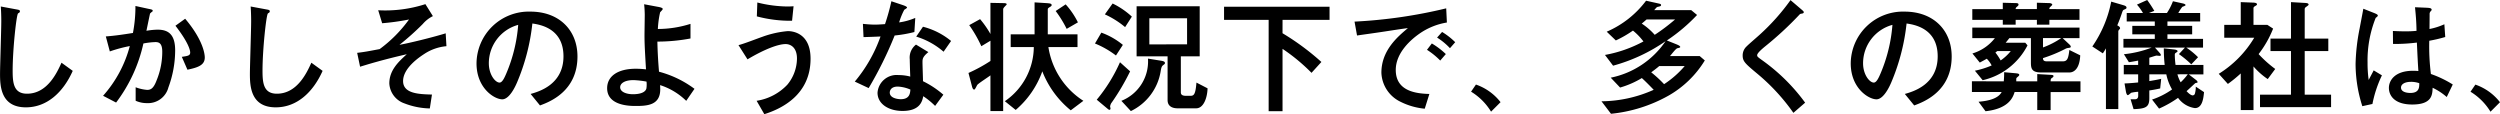 <svg xmlns="http://www.w3.org/2000/svg" viewBox="0 0 360.199 16.452"><path d="M168.4,10.078c-.63,1.386-2.016,4.464-4.968,4.464-1.926,0-2.07-1.548-2.07-3.312,0-3.06.54-8.028.774-8.244.018-.036.18-.108.216-.162a.2.2,0,0,0,.054-.144c0-.2-.126-.216-.522-.288l-2.232-.414c.036.414.072,1.332.072,2.124,0,1.206-.18,6.516-.18,7.6,0,1.818.144,4.806,3.726,4.806,3.042,0,5.382-2.178,6.75-5.256Zm7.866,5.742A21.946,21.946,0,0,0,180.2,7.306a10.956,10.956,0,0,1,1.728-.2c.522,0,.99.162.99,1.4a10.82,10.82,0,0,1-.81,4.1c-.45,1.206-.864,1.386-1.368,1.386a5.826,5.826,0,0,1-1.656-.378v1.944a3.885,3.885,0,0,0,1.62.342,3.034,3.034,0,0,0,3.1-2.268,15.4,15.4,0,0,0,.972-5.328c0-2.214-.9-2.988-2.52-2.988a9.883,9.883,0,0,0-1.62.162c.126-.612.468-2.268.522-2.484A1.814,1.814,0,0,1,181.5,2.7a.152.152,0,0,0,.036-.126c0-.126-.108-.162-.648-.27l-1.836-.4a20.037,20.037,0,0,1-.36,3.888c-1.368.216-2.574.4-3.906.5l.576,2.16a20.247,20.247,0,0,1,2.88-.774,17.453,17.453,0,0,1-3.852,7.164Zm10.278-4.734c1.548-.324,2.5-.666,2.5-1.764,0-.36-.144-2.412-2.826-5.58l-1.4,1.008c1.962,2.538,2.124,3.6,2.124,3.852,0,.45-.324.5-1.206.63ZM204.4,10.078c-.63,1.386-2.016,4.464-4.968,4.464-1.926,0-2.07-1.548-2.07-3.312,0-3.06.54-8.028.774-8.244.018-.036.18-.108.216-.162a.2.2,0,0,0,.054-.144c0-.2-.126-.216-.522-.288l-2.232-.414c.036.414.072,1.332.072,2.124,0,1.206-.18,6.516-.18,7.6,0,1.818.144,4.806,3.726,4.806,3.042,0,5.382-2.178,6.75-5.256Zm7.02.576c1.008-.306,2.988-.936,6.732-1.8-1.152,1.044-2.52,2.286-2.52,4.212a3.219,3.219,0,0,0,2.2,2.88,10.614,10.614,0,0,0,3.636.72l.306-2c-1.818-.054-4.158-.108-4.158-1.944,0-1.854,2.268-3.4,3.078-3.924a6.878,6.878,0,0,1,3.168-1.1l-.108-1.854c-2.106.648-5.418,1.44-6.66,1.656A38.091,38.091,0,0,0,220.452,4.5a4.537,4.537,0,0,1,1.458-1.134l-1.08-1.728a18.867,18.867,0,0,1-6.8.882L214.6,4.39a33.7,33.7,0,0,0,3.87-.54,19.28,19.28,0,0,1-4.23,4.266c-1.638.306-2.07.4-3.24.54Zm25.92,5.58c1.35-.5,5.4-2.016,5.4-7.056,0-3.78-2.628-6.462-6.786-6.462a7.527,7.527,0,0,0-7.758,7.452c0,3.6,2.592,5.184,3.708,5.184,1.062,0,1.926-1.962,2.106-2.376a29.86,29.86,0,0,0,2.232-8.55c1.062.162,4.482.666,4.482,4.734,0,4.1-3.6,5.094-4.734,5.418ZM234.2,4.624a22.181,22.181,0,0,1-1.728,7.038c-.234.54-.558,1.278-.954,1.278-.63,0-1.548-1.17-1.548-2.772A5.734,5.734,0,0,1,234.2,4.624Zm25.4,9.216a14.9,14.9,0,0,0-5.112-2.466c-.126-1.548-.2-2.754-.234-4.338a25.834,25.834,0,0,0,4.77-.45V4.48a15.643,15.643,0,0,1-4.7.738,13.273,13.273,0,0,1,.324-2.394c.036-.072.378-.378.378-.486,0-.18-.432-.27-.756-.324l-1.926-.36c.036.342.072.666.09,1.476,0,.432-.036,2.52-.036,3.006,0,1.188.054,2.2.216,4.9a12.68,12.68,0,0,0-1.458-.09c-2.646,0-4.14,1.1-4.14,2.808,0,2.556,3.348,2.556,4.122,2.556,1.656,0,3.528-.108,3.528-2.394,0-.2-.018-.468-.018-.612a9.543,9.543,0,0,1,3.762,2.268ZM252.69,12.8a3.8,3.8,0,0,1-.018.99c-.216.828-1.674.828-1.944.828-.882,0-1.836-.306-1.836-1.008,0-.522.594-1.026,1.926-1.026A12.851,12.851,0,0,1,252.69,12.8ZM273.876,1.942c-.252.018-.5.036-.9.036a18.483,18.483,0,0,1-4.32-.576l-.072,2a18.754,18.754,0,0,0,5.076.63Zm-4.212,15.552c2.556-.81,6.66-2.826,6.66-7.992,0-3.834-2.754-3.978-3.276-3.978a14.347,14.347,0,0,0-3.69.828c-.486.162-2.844,1.08-3.42,1.188l1.3,2.052c2.628-1.566,4.518-2.2,5.49-2.2.738,0,1.638.5,1.638,2.088a5.983,5.983,0,0,1-1.386,3.762,7.686,7.686,0,0,1-4.428,2.322Zm25.794-2.808a13.559,13.559,0,0,0-2.934-1.944c0-.378-.072-2.268-.072-2.7,0-.5,0-.792.846-1.494l-1.782-1.08a2.361,2.361,0,0,0-.9,2.124c0,.36.054,2.088.072,2.484a6.373,6.373,0,0,0-1.674-.216,2.76,2.76,0,0,0-3.042,2.538c0,1.62,1.6,2.628,3.6,2.628,2.5,0,2.844-1.368,2.988-2.124a10.855,10.855,0,0,1,1.71,1.4Zm-4.752-.738c-.036.5-.09,1.386-1.386,1.386-.5,0-1.584-.18-1.584-.954,0-.2.108-.864,1.152-.864A5.119,5.119,0,0,1,290.706,13.948ZM287.97,1.222a31.615,31.615,0,0,1-.918,3.294c-.5.036-.972.072-1.476.072-.684,0-1.314-.072-1.71-.108l.09,1.908c.738-.018,1.71-.054,2.448-.09a20.957,20.957,0,0,1-3.708,6.5l2,.936a54.878,54.878,0,0,0,3.744-7.578,18.548,18.548,0,0,0,2.844-.5l.126-2.034a8.961,8.961,0,0,1-2.322.648,9.753,9.753,0,0,1,.738-1.818c.09-.054.4-.252.4-.306,0-.162-.378-.288-.576-.36Zm8.6,5.724a10.382,10.382,0,0,0-4.05-2.052l-.972,1.422a10.87,10.87,0,0,1,3.942,2.178Zm5.67,10.1h1.836V2.374c0-.126.126-.288.36-.522.09-.09.144-.126.144-.2,0-.144-.27-.162-.468-.162l-1.872-.036V5.938A13.7,13.7,0,0,0,300.75,3.8l-1.566.864A18.534,18.534,0,0,1,300.93,7.7l1.314-.792V9.826a22.362,22.362,0,0,1-3.168,1.728l.5,1.908c.054.216.144.486.324.486.144,0,.378-.612.468-.7.234-.252,1.584-1.116,1.872-1.35Zm9.4-14.418A16.563,16.563,0,0,1,313.224,5.2l1.62-.936a11.323,11.323,0,0,0-1.764-2.592ZM308.6,5.992H305.16V7.828h3.33a9.54,9.54,0,0,1-4.176,7.794l1.566,1.26a13.049,13.049,0,0,0,3.834-5.562,13.562,13.562,0,0,0,4.1,5.616l1.818-1.368a11.22,11.22,0,0,1-5.04-7.74h4.194V5.992h-4.284V2.41c0-.126.036-.2.306-.36.18-.108.252-.18.252-.27,0-.234-.27-.252-.738-.288L308.6,1.384ZM323.3,9.16h4.464v6.3c0,1.1,1.026,1.188,1.44,1.188h2.682c1.062,0,1.6-1.512,1.638-2.88l-1.6-.828c-.144,1.764-.378,1.908-.9,1.908h-.558c-.432,0-.792-.072-.792-.5V9.16h2.718V1.942H323.3Zm-.684-5.724a11.4,11.4,0,0,0-2.772-1.89l-1.116,1.566a12.785,12.785,0,0,1,2.916,1.836Zm2.52,4V3.67h5.436V7.432Zm-3.816.072a10.389,10.389,0,0,0-3.1-1.764l-.918,1.566a13.059,13.059,0,0,1,3.024,1.728Zm-.414,2.5a22.9,22.9,0,0,1-3.348,5.4l1.53,1.278c.072.054.2.18.306.18a.165.165,0,0,0,.144-.18c0-.072-.054-.252-.054-.306a1.174,1.174,0,0,1,.252-.594,33.283,33.283,0,0,0,2.628-4.464Zm4.032-.522a6.1,6.1,0,0,1-3.834,6.084l1.368,1.476a7.738,7.738,0,0,0,4.3-5.76c.072-.432.126-.684.342-.846.234-.18.27-.216.27-.324,0-.18-.2-.27-.558-.324ZM344.328,3.9H351.1V2.014H335.9V3.9h6.426V17.062h2V8.08a26.664,26.664,0,0,1,4.176,3.456l1.422-1.566a36.11,36.11,0,0,0-5.6-4.14Zm23.58-1.656A71.08,71.08,0,0,1,354.7,4.156l.36,2c1.368-.2,2.466-.342,3.744-.54.5-.072,3.006-.468,3.582-.522-1.476,1.242-3.816,3.2-3.816,6.426a4.831,4.831,0,0,0,2.736,4.176,9.845,9.845,0,0,0,3.51,1.008l.666-2.124c-1.89-.054-4.842-.378-4.842-3.456,0-2.592,2.376-4.5,3.366-5.2a9.594,9.594,0,0,1,4-1.638Zm-.054,6.588a11.209,11.209,0,0,0-2.016-1.53l-.7.918a10.641,10.641,0,0,1,1.908,1.548Zm1.35-1.71a9.927,9.927,0,0,0-1.89-1.476l-.72.81a9.317,9.317,0,0,1,1.854,1.53Zm2.286,7.128a8.636,8.636,0,0,1,2.88,2.88l1.368-1.368a7.648,7.648,0,0,0-3.546-2.538Zm20.16,3.186a21.22,21.22,0,0,0,8.28-2.61,14.555,14.555,0,0,0,5.238-5.076l-.738-.63h-4.284c.162-.162.828-1.08,1.08-1.134.27-.054.4-.09.4-.18,0-.162-.414-.324-.54-.378L399.7,6.874A25.04,25.04,0,0,0,404.052,3.2l-.846-.7h-5.328c.324-.378.36-.432.5-.468.342-.072.486-.108.486-.252,0-.162-.144-.18-.36-.234l-1.8-.4a14.017,14.017,0,0,1-5.67,4.464l1.314,1.26a16.107,16.107,0,0,0,2.466-1.422,8.993,8.993,0,0,1,1.512,1.566,18.553,18.553,0,0,1-5.544,1.944l1.17,1.548a24.561,24.561,0,0,0,7.56-3.528,12.554,12.554,0,0,1-7.9,5.256l1.35,1.422a12.945,12.945,0,0,0,3.132-1.368c.576.522,1.188,1.152,1.71,1.692a18.753,18.753,0,0,1-7.524,1.656Zm9.234-13.59a27.748,27.748,0,0,1-2.934,2.214,9.267,9.267,0,0,0-1.872-1.62c.108-.072.594-.5.7-.594Zm1.386,6.714a13.935,13.935,0,0,1-2.97,2.61,17.512,17.512,0,0,0-1.854-1.71c.306-.216.936-.7,1.152-.9Zm17.352,5.274a27.128,27.128,0,0,0-6.048-6.012c-.774-.558-.864-.612-.864-.828,0-.306.72-.918,1.206-1.314A48.514,48.514,0,0,0,418.758,3.2c.144-.162.162-.162.414-.2.18-.036.252-.108.252-.18,0-.126-.036-.162-.432-.5l-1.476-1.26a30.981,30.981,0,0,1-4.428,4.968c-.288.27-1.638,1.422-1.89,1.692a1.759,1.759,0,0,0-.576,1.3c0,.882.342,1.17,2.286,2.79a28.88,28.88,0,0,1,5.022,5.49Zm15.714.4c1.35-.5,5.4-2.016,5.4-7.056,0-3.78-2.628-6.462-6.786-6.462a7.527,7.527,0,0,0-7.758,7.452c0,3.6,2.592,5.184,3.708,5.184,1.062,0,1.926-1.962,2.106-2.376a29.86,29.86,0,0,0,2.232-8.55c1.062.162,4.482.666,4.482,4.734,0,4.1-3.6,5.094-4.734,5.418ZM432.2,4.624a22.182,22.182,0,0,1-1.728,7.038c-.234.54-.558,1.278-.954,1.278-.63,0-1.548-1.17-1.548-2.772A5.734,5.734,0,0,1,432.2,4.624Zm13,7.974a9.668,9.668,0,0,0,6.462-5.022l-.324-.378h-2.826c.216-.252.306-.378.54-.666h3.1V9.97c0,.846.036,1.512,1.458,1.512h4.1c.576,0,1.458-.45,1.548-2.466l-1.566-.774c-.144,1.17-.27,1.638-.936,1.638h-2.322c-.5,0-.54-.252-.54-.468A20.428,20.428,0,0,0,457.08,8.1a1.122,1.122,0,0,1,.414-.144c.288-.036.4-.054.4-.2,0-.108-.126-.252-.252-.36l-.918-.864h2.43V5.02H443.706V6.532h3.258a6.48,6.48,0,0,1-3.24,2.214l1.062,1.314c.45-.252.576-.306,1.008-.558a3.782,3.782,0,0,1,.7.972,12.313,12.313,0,0,1-2.412.756ZM449.25,8.4a6.91,6.91,0,0,1-1.458,1.35,7.753,7.753,0,0,0-.756-1.134c.126-.108.162-.126.27-.216Zm4.644-1.872h2.628a11.944,11.944,0,0,1-2.628,1.35Zm.918-4.176a.343.343,0,0,1,.072-.252c.036-.054.342-.306.342-.378,0-.144-.216-.234-.45-.234l-1.764-.054v.918h-3.06c0-.18.09-.27.324-.45a.293.293,0,0,0,.09-.2c0-.18-.162-.216-.45-.216L448.1,1.438v.918h-4.392V3.9H448.1v.7h1.854V3.9h3.06v.7h1.8V3.9h4.338V2.356Zm-11.16,10.4v1.548h4.284c-.45.882-1.746,1.278-3.33,1.4l1.008,1.368c3.42-.378,3.96-2.052,4.194-2.772h3.258V16.9h1.926V14.308h4.3V12.76h-4.3c0-.216.018-.378.144-.45.18-.126.27-.2.27-.306,0-.162-.2-.162-.432-.18l-1.908-.108V12.76h-3.024v-.252a.333.333,0,0,1,.126-.324c.2-.162.306-.27.306-.342,0-.2-.252-.216-.594-.252l-1.584-.144c0,.558-.018.846-.054,1.314Zm22.194,1.512c.054.288.162.486.27.486s.414-.306.486-.342a5.948,5.948,0,0,1,1.008-.144v.558c0,.162-.018.522-.468.522h-.63l.432,1.422c1.8-.054,2.268-.324,2.268-1.584V14.074c.864-.126,1.224-.216,1.566-.288l.144-1.386c-.306.072-.72.162-1.71.324v-.972h2.448a7.236,7.236,0,0,0,.828,2.178,11.179,11.179,0,0,1-2.88,1.458l1.008,1.3a15.345,15.345,0,0,0,2.736-1.548,3.606,3.606,0,0,0,2.43,1.476c1.08,0,1.224-1.422,1.314-2.3l-1.188-.792a3.534,3.534,0,0,1-.144,1.062.36.36,0,0,1-.288.2c-.342,0-.792-.5-.9-.612.216-.18,1.206-1.116,1.26-1.152.036-.018.252-.054.288-.072s.036-.054.036-.09c0-.126-.2-.288-.252-.324l-1.008-.774h2.106V10.4h-4.014a11.645,11.645,0,0,1-.108-1.494.287.287,0,0,1,.144-.252c.216-.144.252-.162.252-.234,0-.2-.4-.234-.5-.252L471.3,8.008a22.043,22.043,0,0,0,.126,2.394h-2.214V9.358c.342-.108.954-.306,1.026-.306s.414.036.45.036c.108,0,.18-.018.18-.126,0-.126-.144-.27-.234-.378l-.612-.684h4.32l-.864.936a15.193,15.193,0,0,1,1.782,1.476l.972-1.026A10.65,10.65,0,0,0,474.54,7.9h2.412V6.64h-5.13V5.992h3.564V4.768h-3.564v-.63h4.716V2.914h-3.15a6.265,6.265,0,0,1,.576-.882c.072-.036.468-.162.468-.252,0-.126-.2-.2-.432-.252l-1.386-.306a8.28,8.28,0,0,1-.864,1.692h-2.592l.774-.306a18.259,18.259,0,0,0-1.026-1.566l-1.476.666a7.033,7.033,0,0,1,.864,1.206h-2.34V4.138H470v.63h-3.24V5.992H470V6.64h-4.518V7.9h4.068a15.579,15.579,0,0,1-4,.954l.72,1.152c.342-.054.7-.108,1.332-.234v.63h-2.07v1.35h2.07v1.17c-.9.09-1.476.126-1.962.144Zm8.91-2.52A8.43,8.43,0,0,1,473.73,12.9a4.807,4.807,0,0,1-.468-1.152ZM463.722,1.276A17.1,17.1,0,0,1,461,7.738l1.512.99a6.883,6.883,0,0,0,.45-.72v8.748h1.782V5.65a.435.435,0,0,1,.108-.324c.144-.144.144-.162.144-.216,0-.2-.252-.342-.4-.414.288-.7.468-1.17.7-1.872.054-.144.108-.324.252-.378.288-.126.378-.162.378-.306,0-.234-.324-.306-.486-.36Zm25.9,5.328h-2.952V8.4h2.952v6.282H485.16v1.8H495.4v-1.8h-3.8V8.4h3.4V6.6h-3.4V2.428a.375.375,0,0,1,.162-.36c.09-.072.4-.27.4-.342,0-.234-.27-.252-.666-.27l-1.872-.108Zm-7.236,10.3h1.836V10.618a10.185,10.185,0,0,0,2.052,1.818l1.08-1.458a16.7,16.7,0,0,1-2.394-2.142,15,15,0,0,0,2.088-3.672l-.828-.54h-2V2.266a.3.3,0,0,1,.144-.288c.324-.2.36-.216.36-.324,0-.216-.468-.234-.522-.234l-1.818-.072V4.624h-2.376V6.478h4.32a15.4,15.4,0,0,1-5.112,5.2l1.314,1.458a19.725,19.725,0,0,0,1.854-1.512Zm18.972-.882a17.055,17.055,0,0,1,1.368-4.122l-1.188-.72c-.108.234-.63,1.188-.72,1.386a17.548,17.548,0,0,1-.162-2.5,16.533,16.533,0,0,1,1.17-6.444c.18-.144.306-.234.306-.324s-.018-.18-.522-.378L500.046,2.3c-.018.144-.468,2.5-.54,2.88a28.751,28.751,0,0,0-.576,5.076,20,20,0,0,0,.972,6.084Zm11.574-2.808a15.561,15.561,0,0,0-3.15-1.512,32.106,32.106,0,0,1-.234-4.788,20.751,20.751,0,0,0,2.3-.54l-.126-1.836a9.749,9.749,0,0,1-2.142.684c0-.036.018-1.8.018-2.124a.551.551,0,0,1,.126-.4c.162-.18.162-.18.162-.27,0-.252-.468-.252-.684-.27l-1.71-.072c.108,1.08.2,2.034.216,3.4a15.146,15.146,0,0,1-1.638.072c-.666,0-1.44-.036-1.764-.054l.018,1.872a26.1,26.1,0,0,0,3.438-.2c.09,1.962.144,3.078.216,4.1a7.374,7.374,0,0,0-.774-.036c-2.646,0-3.474,1.422-3.474,2.466,0,1.026.72,2.394,3.366,2.394,2.862,0,2.9-1.422,2.934-2.412a8.807,8.807,0,0,1,2.034,1.332Zm-4.824-.18c0,.594,0,1.4-1.3,1.4-.27,0-1.332-.054-1.332-.774,0-.486.54-.828,1.44-.828A3.654,3.654,0,0,1,508.11,13.03Zm7.38,1.224a8.637,8.637,0,0,1,2.88,2.88l1.368-1.368a7.647,7.647,0,0,0-3.546-2.538Z" transform="translate(-159.539 -1.042)"/></svg>